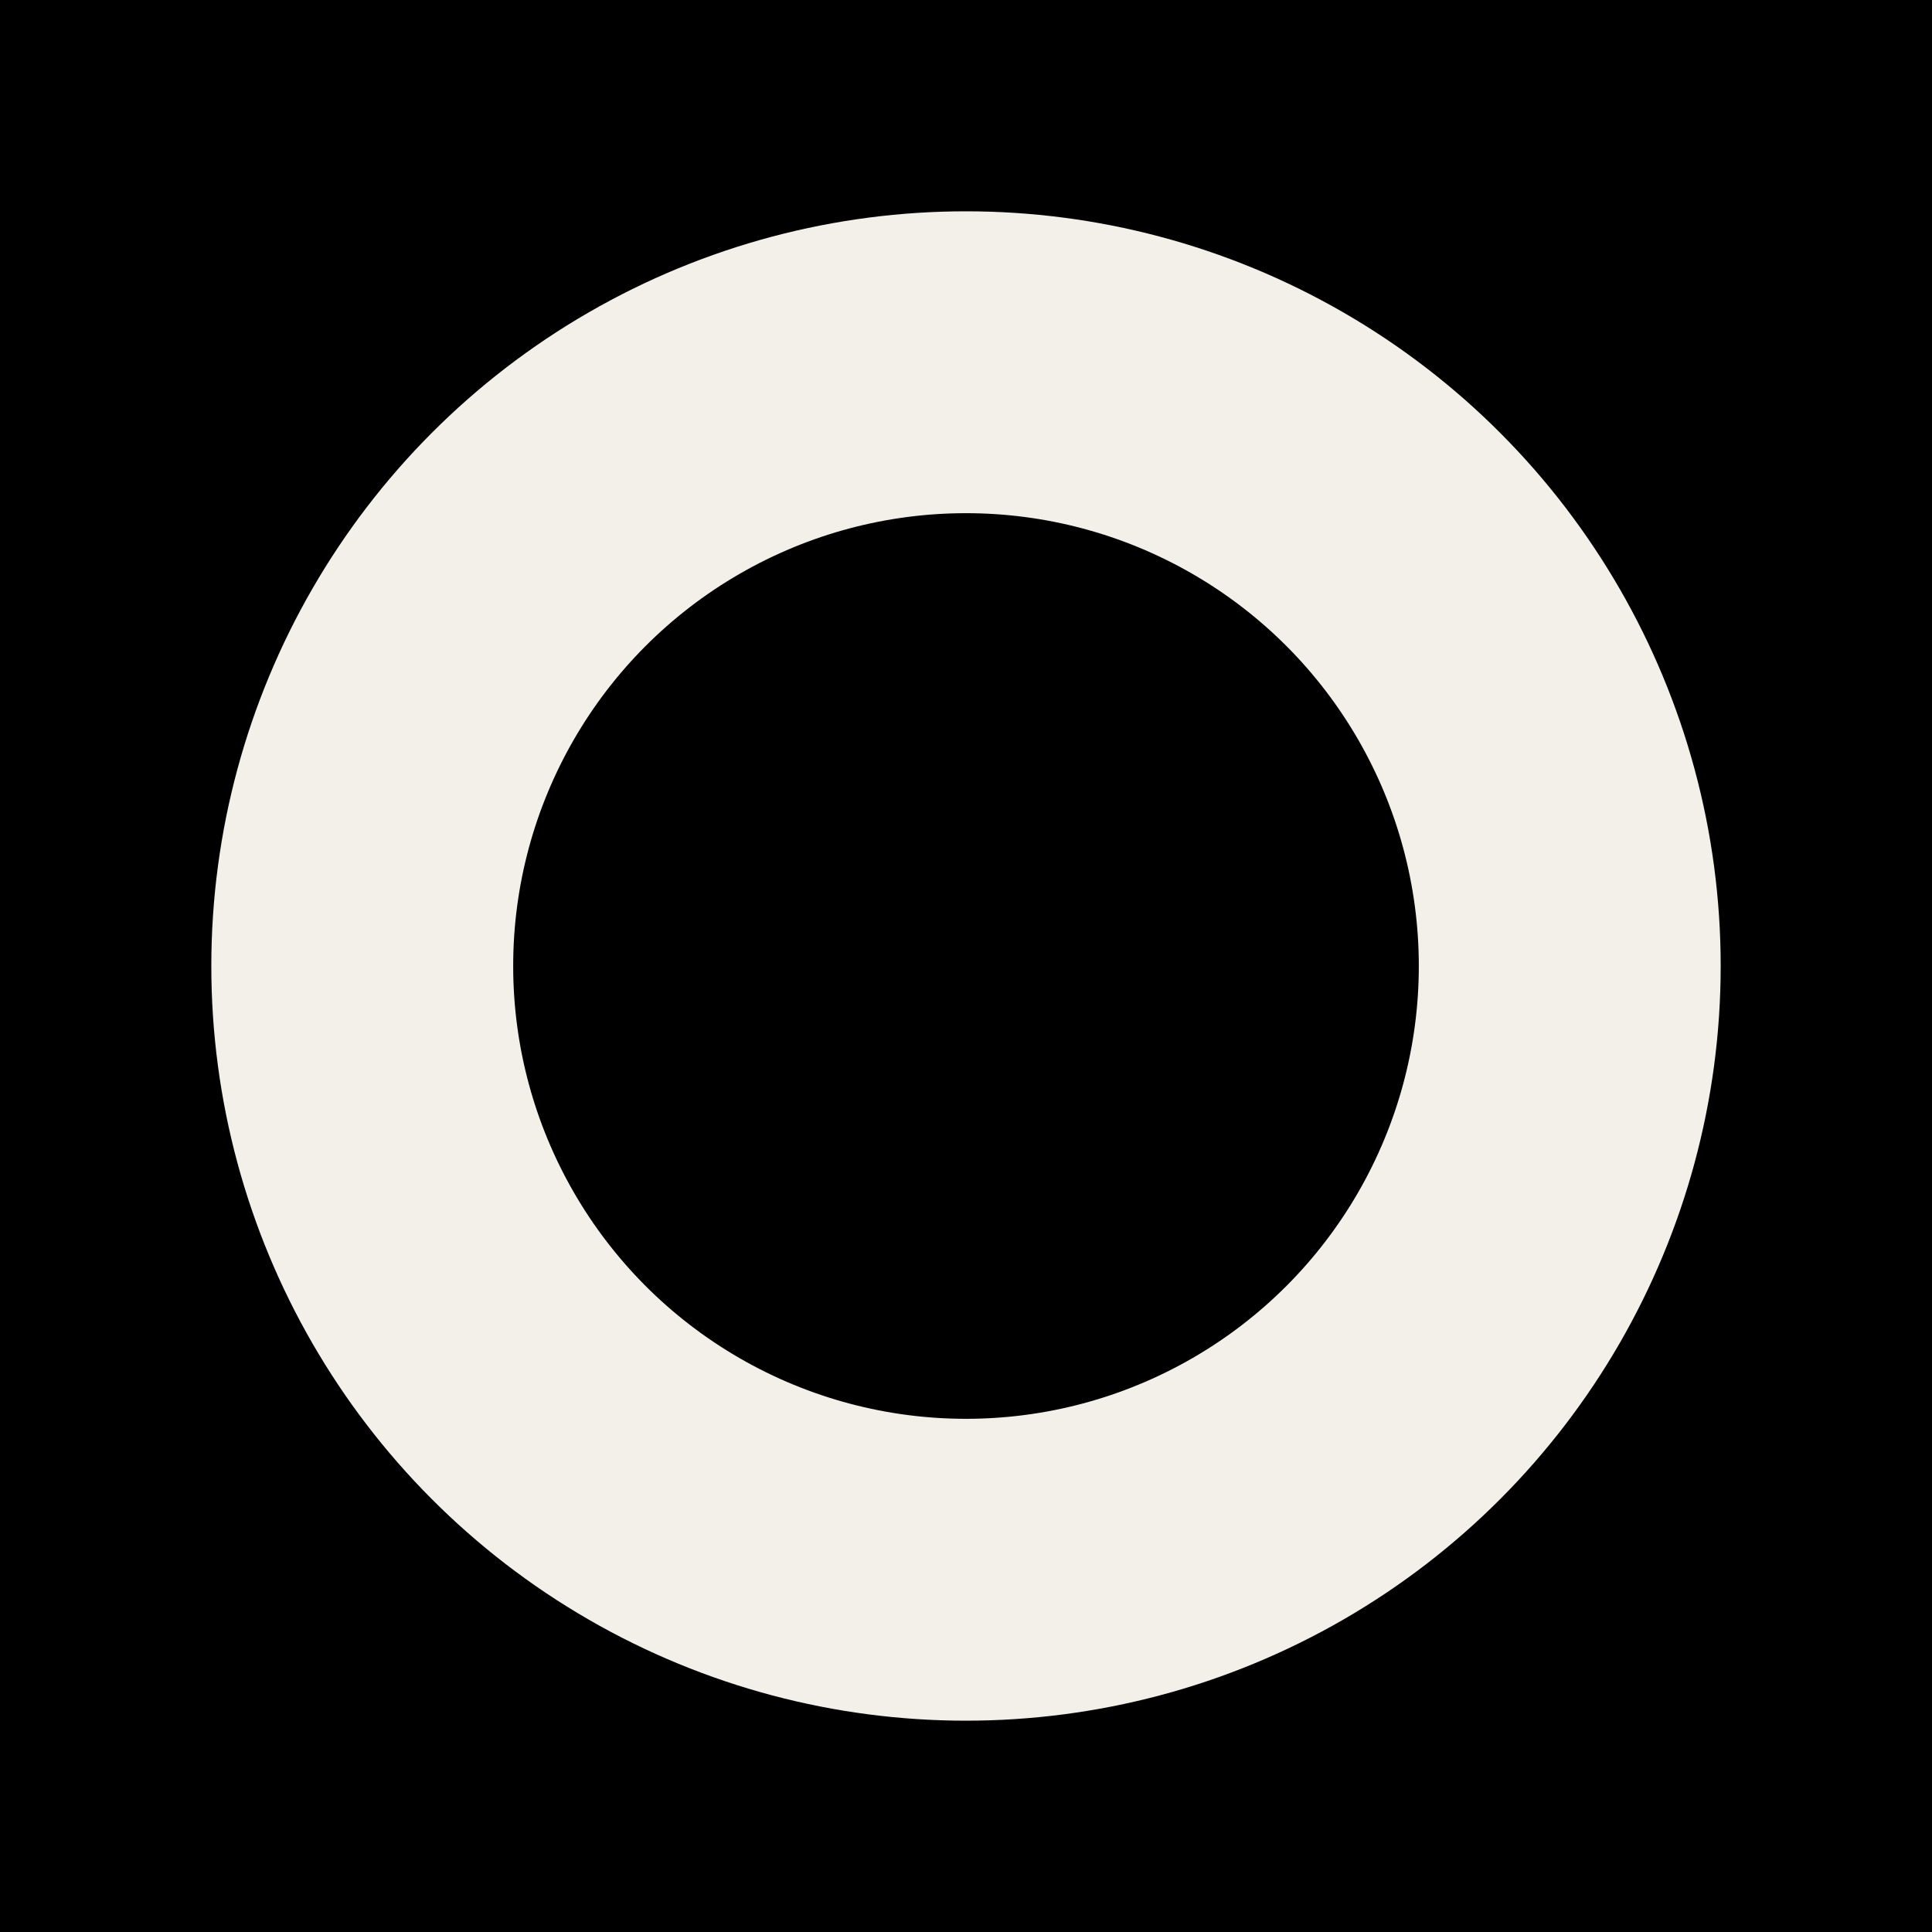 <?xml version="1.0" encoding="UTF-8"?>
<svg xmlns="http://www.w3.org/2000/svg" width="64" height="64" viewBox="0 0 64 64">
  <rect width="64" height="64" fill="#000000"/>
  <!-- Bone white ring (O). Ajusta stroke-width (8–12) si quieres más fina o gruesa -->
  <circle cx="32" cy="32" r="20" fill="none" stroke="#F2F0E9" stroke-width="10"/>
</svg>